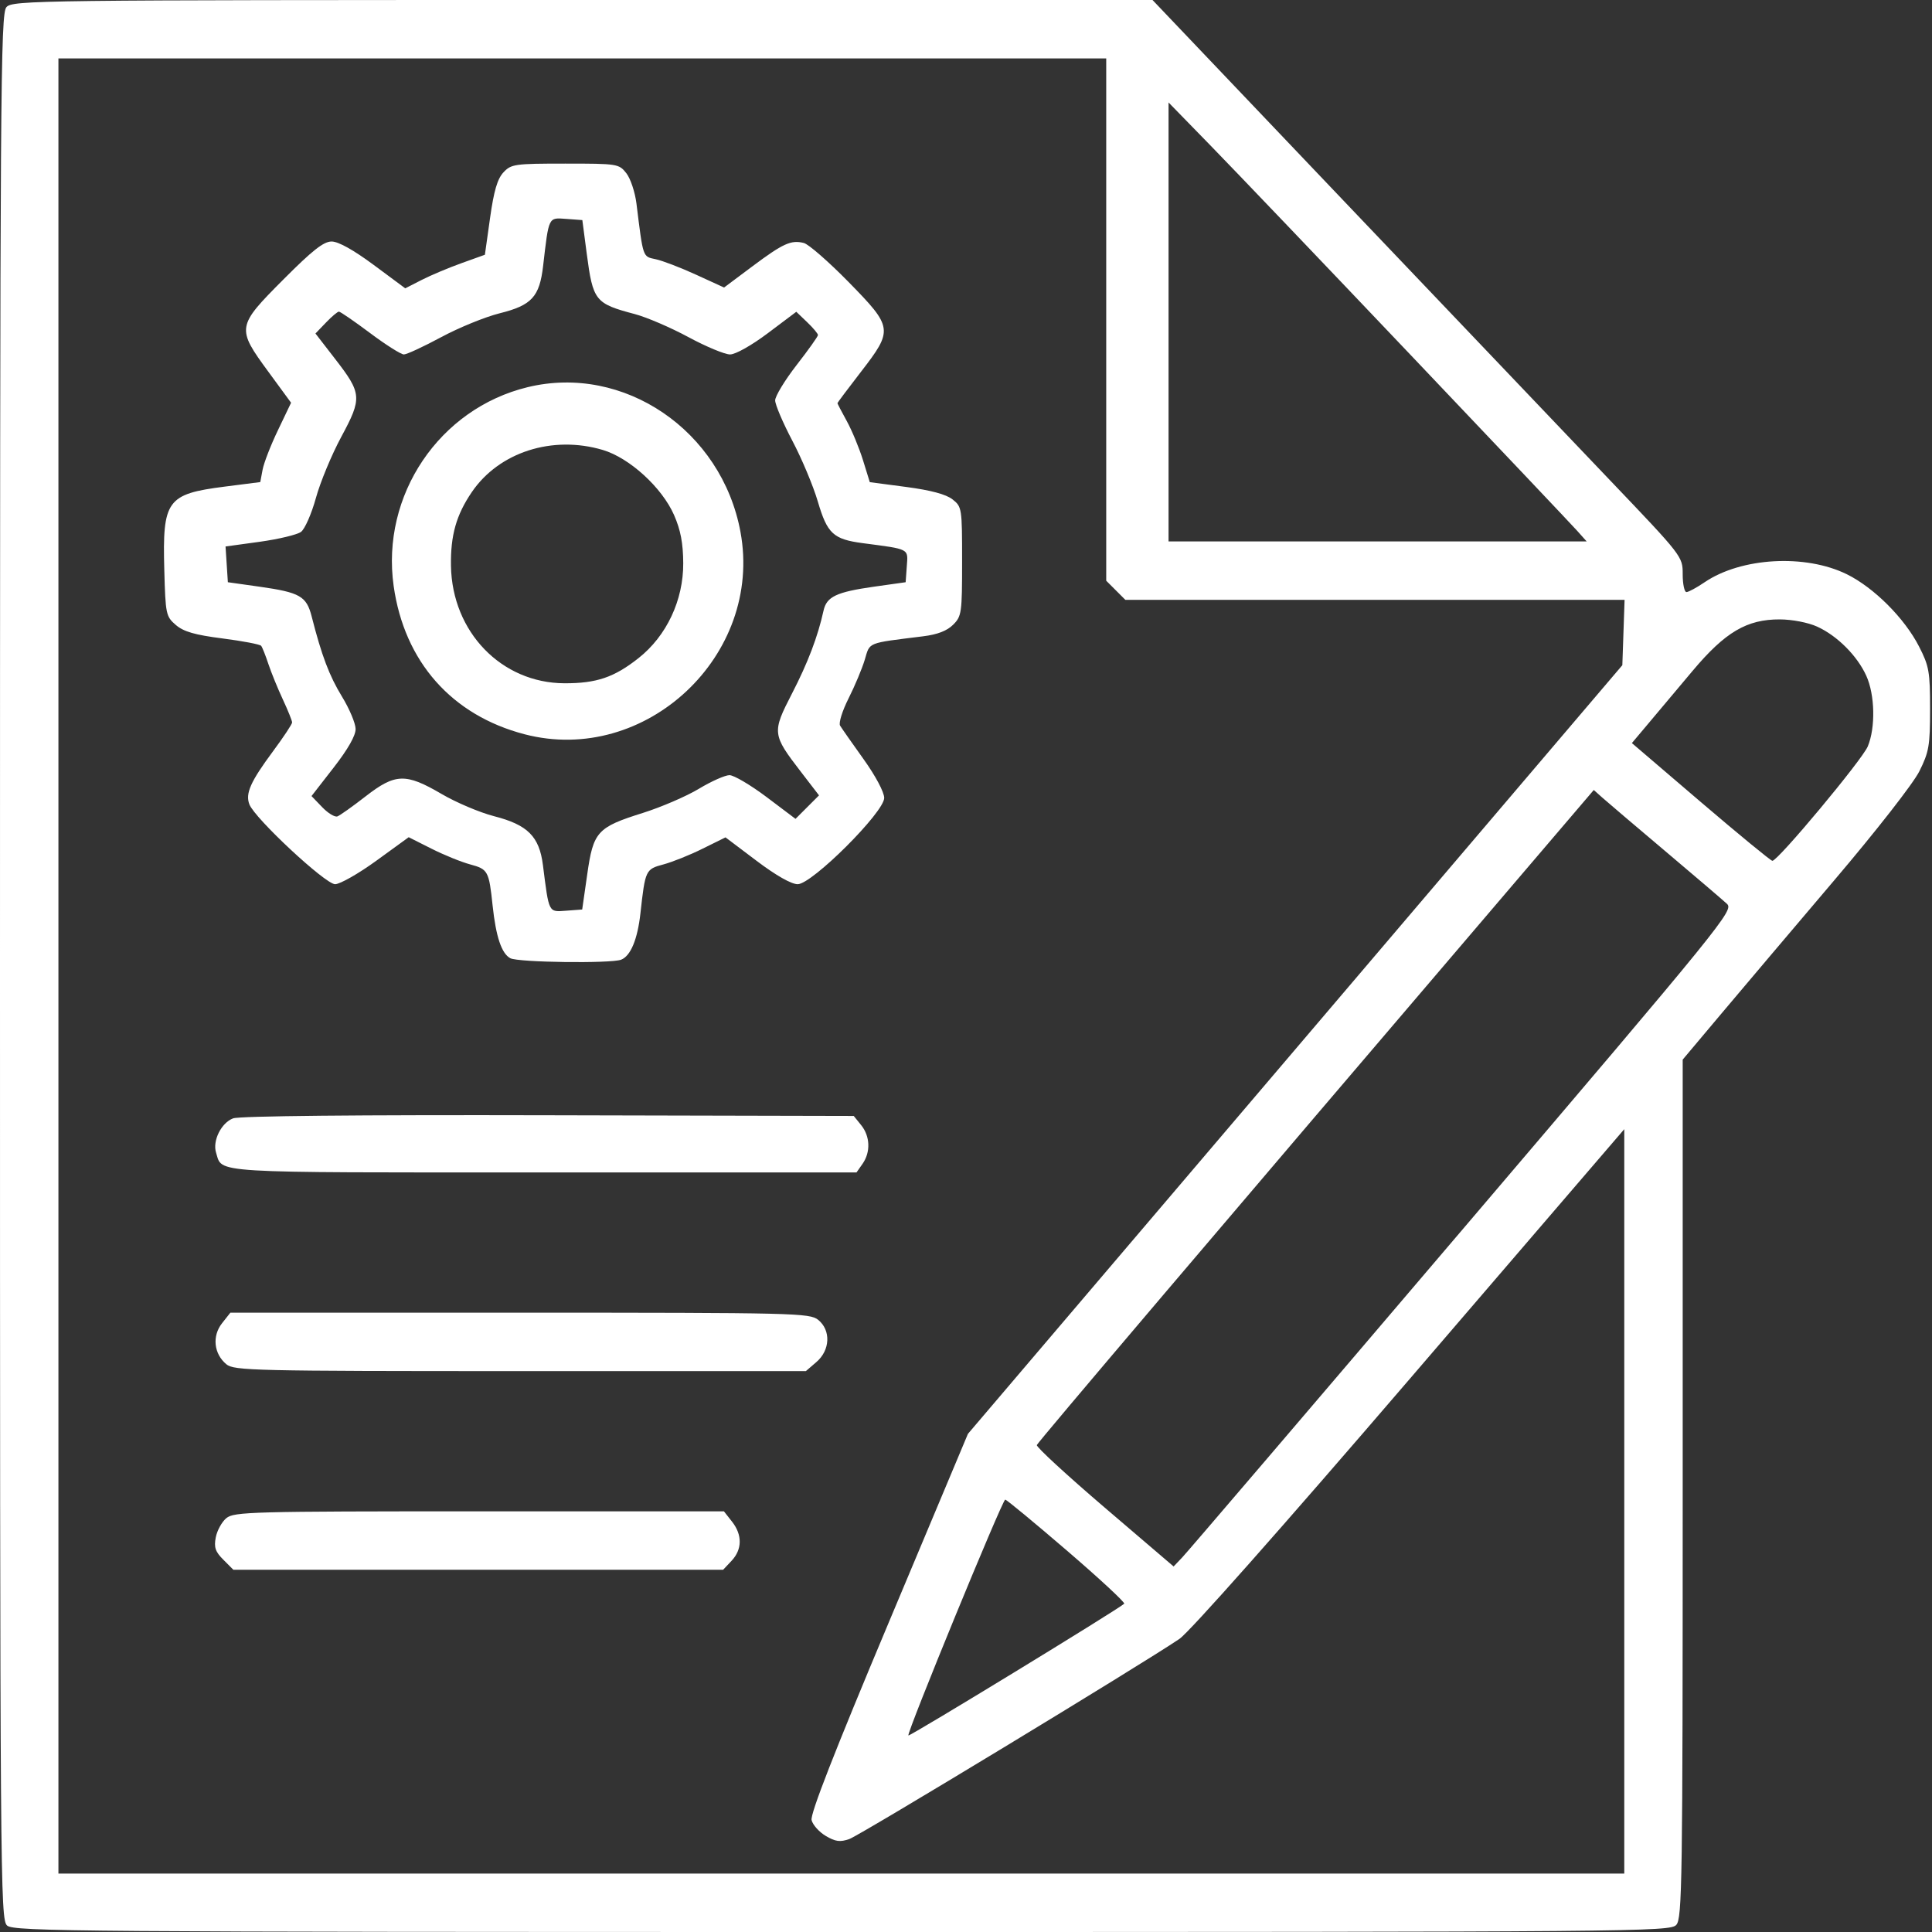 <svg xmlns="http://www.w3.org/2000/svg" width="50" height="50" viewBox="0 0 50 50" fill="none"><rect x="0" y="0" width="50" height="50" fill="#333333" stroke="none"/><path fill-rule="evenodd" clip-rule="evenodd" d="M0.167 0.184C0.013 0.355 0 2.223 0 25.017C0 48.769 0.007 49.672 0.184 49.833C0.355 49.987 1.999 50 21.792 50C42.418 50 43.221 49.993 43.382 49.816C43.535 49.647 43.548 48.718 43.548 38.527V27.423L44.546 26.236C45.095 25.584 46.41 24.03 47.47 22.782C48.567 21.491 49.516 20.275 49.673 19.96C49.922 19.461 49.95 19.298 49.95 18.347C49.95 17.385 49.924 17.238 49.666 16.734C49.291 16.001 48.501 15.21 47.797 14.862C46.723 14.333 45.063 14.426 44.116 15.068C43.91 15.208 43.698 15.323 43.645 15.323C43.592 15.323 43.548 15.115 43.548 14.862C43.548 14.401 43.547 14.399 41.655 12.417C40.613 11.326 37.526 8.086 34.794 5.217L29.827 0H15.081C0.922 0 0.327 0.007 0.167 0.184ZM28.629 8.271V15.029L28.877 15.277L29.124 15.524H35.584H42.044L42.015 16.37L41.986 17.215L33.518 27.162L25.05 37.108L22.999 41.994C21.588 45.353 20.965 46.95 21.004 47.105C21.035 47.229 21.2 47.413 21.371 47.514C21.621 47.662 21.741 47.678 21.981 47.594C22.255 47.498 29.526 43.09 30.523 42.415C30.783 42.239 33.166 39.549 36.496 35.672L42.036 29.223V38.855V48.488H21.774H1.512V25V1.512H15.071H28.629V8.271ZM36.499 9.178C38.741 11.536 40.685 13.589 40.819 13.739L41.063 14.012H35.653H30.242V8.332V2.652L31.333 3.771C31.933 4.386 34.258 6.819 36.499 9.178ZM13.029 4.461C12.873 4.628 12.781 4.94 12.683 5.64L12.549 6.593L11.945 6.81C11.613 6.929 11.149 7.124 10.914 7.244L10.488 7.462L9.671 6.856C9.149 6.469 8.756 6.25 8.583 6.25C8.375 6.25 8.086 6.478 7.332 7.235C6.123 8.448 6.116 8.49 6.946 9.622L7.533 10.423L7.195 11.13C7.008 11.518 6.829 11.98 6.796 12.156L6.736 12.476L5.813 12.594C4.318 12.785 4.202 12.945 4.252 14.752C4.283 15.898 4.295 15.954 4.55 16.174C4.753 16.348 5.04 16.431 5.76 16.523C6.279 16.59 6.728 16.675 6.759 16.714C6.789 16.753 6.874 16.966 6.947 17.188C7.021 17.409 7.189 17.822 7.321 18.104C7.453 18.387 7.56 18.654 7.56 18.697C7.56 18.74 7.336 19.079 7.061 19.449C6.483 20.23 6.346 20.536 6.454 20.817C6.594 21.181 8.42 22.883 8.672 22.883C8.799 22.883 9.28 22.609 9.74 22.275L10.577 21.667L11.163 21.962C11.485 22.125 11.938 22.309 12.169 22.371C12.63 22.496 12.654 22.539 12.749 23.438C12.835 24.245 12.981 24.678 13.207 24.799C13.41 24.908 15.807 24.939 16.074 24.837C16.32 24.742 16.499 24.313 16.574 23.639C16.699 22.512 16.707 22.495 17.17 22.371C17.401 22.309 17.858 22.126 18.183 21.964L18.776 21.671L19.579 22.277C20.082 22.657 20.48 22.883 20.644 22.883C21.015 22.883 22.883 21.02 22.883 20.65C22.883 20.501 22.659 20.08 22.349 19.647C22.055 19.237 21.782 18.846 21.741 18.779C21.7 18.712 21.799 18.395 21.961 18.074C22.123 17.753 22.312 17.301 22.381 17.071C22.518 16.612 22.422 16.65 23.886 16.468C24.261 16.422 24.509 16.326 24.667 16.168C24.887 15.949 24.899 15.863 24.899 14.528C24.899 13.151 24.894 13.115 24.651 12.924C24.484 12.793 24.091 12.687 23.456 12.603L22.51 12.478L22.334 11.909C22.237 11.597 22.049 11.142 21.916 10.9C21.782 10.657 21.673 10.447 21.673 10.434C21.673 10.421 21.946 10.057 22.278 9.627C23.123 8.534 23.114 8.475 21.954 7.291C21.442 6.77 20.924 6.318 20.802 6.288C20.472 6.205 20.266 6.299 19.465 6.898L18.739 7.441L18.014 7.109C17.615 6.926 17.146 6.746 16.971 6.709C16.629 6.636 16.648 6.69 16.471 5.264C16.434 4.971 16.317 4.619 16.209 4.482C16.018 4.24 15.981 4.234 14.627 4.234C13.319 4.234 13.229 4.247 13.029 4.461ZM15.184 6.559C15.346 7.789 15.399 7.856 16.431 8.129C16.736 8.21 17.36 8.478 17.817 8.725C18.273 8.971 18.758 9.173 18.894 9.173C19.035 9.173 19.451 8.939 19.874 8.621L20.608 8.069L20.889 8.338C21.043 8.485 21.169 8.635 21.169 8.671C21.169 8.707 20.92 9.057 20.615 9.449C20.31 9.842 20.061 10.253 20.061 10.362C20.061 10.472 20.261 10.941 20.505 11.405C20.75 11.869 21.047 12.577 21.165 12.979C21.41 13.812 21.565 13.956 22.329 14.057C23.553 14.218 23.502 14.191 23.468 14.653L23.438 15.068L22.621 15.183C21.644 15.322 21.393 15.441 21.313 15.804C21.164 16.479 20.909 17.15 20.496 17.95C19.977 18.957 19.983 19.008 20.73 19.978L21.196 20.584L20.892 20.888L20.588 21.192L19.837 20.626C19.423 20.315 18.992 20.061 18.879 20.061C18.766 20.061 18.41 20.219 18.088 20.413C17.765 20.608 17.113 20.888 16.639 21.038C15.455 21.41 15.354 21.521 15.197 22.632L15.067 23.538L14.653 23.569C14.19 23.603 14.21 23.642 14.051 22.389C13.957 21.647 13.657 21.347 12.786 21.123C12.416 21.028 11.803 20.768 11.425 20.546C10.499 20.004 10.23 20.013 9.46 20.611C9.127 20.87 8.8 21.102 8.733 21.128C8.666 21.154 8.488 21.046 8.337 20.888L8.062 20.602L8.635 19.865C9.007 19.386 9.206 19.036 9.203 18.864C9.201 18.718 9.042 18.341 8.85 18.027C8.522 17.49 8.325 16.97 8.066 15.954C7.931 15.428 7.763 15.332 6.713 15.183L5.897 15.068L5.867 14.605L5.837 14.143L6.724 14.021C7.212 13.953 7.692 13.838 7.79 13.765C7.889 13.692 8.062 13.298 8.175 12.89C8.287 12.481 8.583 11.768 8.832 11.306C9.376 10.297 9.367 10.185 8.666 9.28L8.164 8.631L8.436 8.348C8.585 8.192 8.736 8.065 8.771 8.065C8.807 8.065 9.169 8.314 9.577 8.619C9.984 8.924 10.378 9.173 10.452 9.173C10.526 9.173 10.96 8.972 11.417 8.726C11.874 8.48 12.555 8.202 12.931 8.108C13.762 7.901 13.963 7.682 14.056 6.881C14.206 5.594 14.187 5.631 14.654 5.665L15.071 5.696L15.184 6.559ZM13.655 10.02C11.367 10.575 9.856 12.819 10.188 15.167C10.465 17.124 11.69 18.511 13.577 19.003C16.708 19.818 19.755 16.961 19.163 13.764C18.677 11.139 16.142 9.416 13.655 10.02ZM15.601 11.645C16.293 11.851 17.132 12.617 17.445 13.33C17.614 13.716 17.679 14.056 17.682 14.574C17.687 15.532 17.252 16.458 16.525 17.032C15.895 17.53 15.437 17.686 14.608 17.683C12.978 17.677 11.701 16.357 11.671 14.647C11.658 13.855 11.807 13.327 12.212 12.733C12.918 11.7 14.296 11.258 15.601 11.645ZM47.028 16.217C47.546 16.452 48.064 16.97 48.299 17.488C48.524 17.982 48.541 18.83 48.338 19.317C48.192 19.666 46.014 22.278 45.869 22.278C45.83 22.278 44.996 21.593 44.015 20.755L42.233 19.231L42.669 18.713C42.908 18.429 43.42 17.82 43.805 17.361C44.649 16.357 45.208 16.027 46.063 16.03C46.386 16.032 46.795 16.111 47.028 16.217ZM43.095 22.026C43.871 22.681 44.59 23.295 44.693 23.391C44.874 23.559 44.622 23.869 37.851 31.818C33.985 36.357 30.721 40.176 30.597 40.305L30.373 40.54L28.587 39.014C27.605 38.174 26.816 37.447 26.833 37.398C26.861 37.32 31.448 31.921 39.147 22.905L41.247 20.445L41.465 20.64C41.585 20.747 42.319 21.371 43.095 22.026ZM6.033 28.943C5.727 29.057 5.495 29.524 5.592 29.831C5.763 30.37 5.315 30.343 14.064 30.343H22.166L22.323 30.119C22.535 29.816 22.52 29.407 22.287 29.119L22.095 28.881L14.197 28.863C9.241 28.851 6.201 28.881 6.033 28.943ZM5.745 34.247C5.485 34.578 5.534 35.038 5.858 35.307C6.056 35.472 6.571 35.484 13.463 35.484H20.856L21.13 35.248C21.486 34.942 21.507 34.427 21.175 34.158C20.956 33.981 20.584 33.972 13.454 33.972H5.962L5.745 34.247ZM27.613 40.13C28.457 40.856 29.124 41.474 29.094 41.504C28.964 41.635 23.541 44.946 23.509 44.914C23.457 44.862 25.942 38.81 26.015 38.81C26.05 38.81 26.768 39.404 27.613 40.13ZM5.858 39.289C5.741 39.386 5.618 39.61 5.584 39.787C5.534 40.046 5.572 40.158 5.781 40.366L6.039 40.625H12.377H18.715L18.934 40.392C19.21 40.098 19.214 39.721 18.944 39.379L18.735 39.113H12.403C6.52 39.113 6.056 39.125 5.858 39.289Z" fill="white"></path></svg>